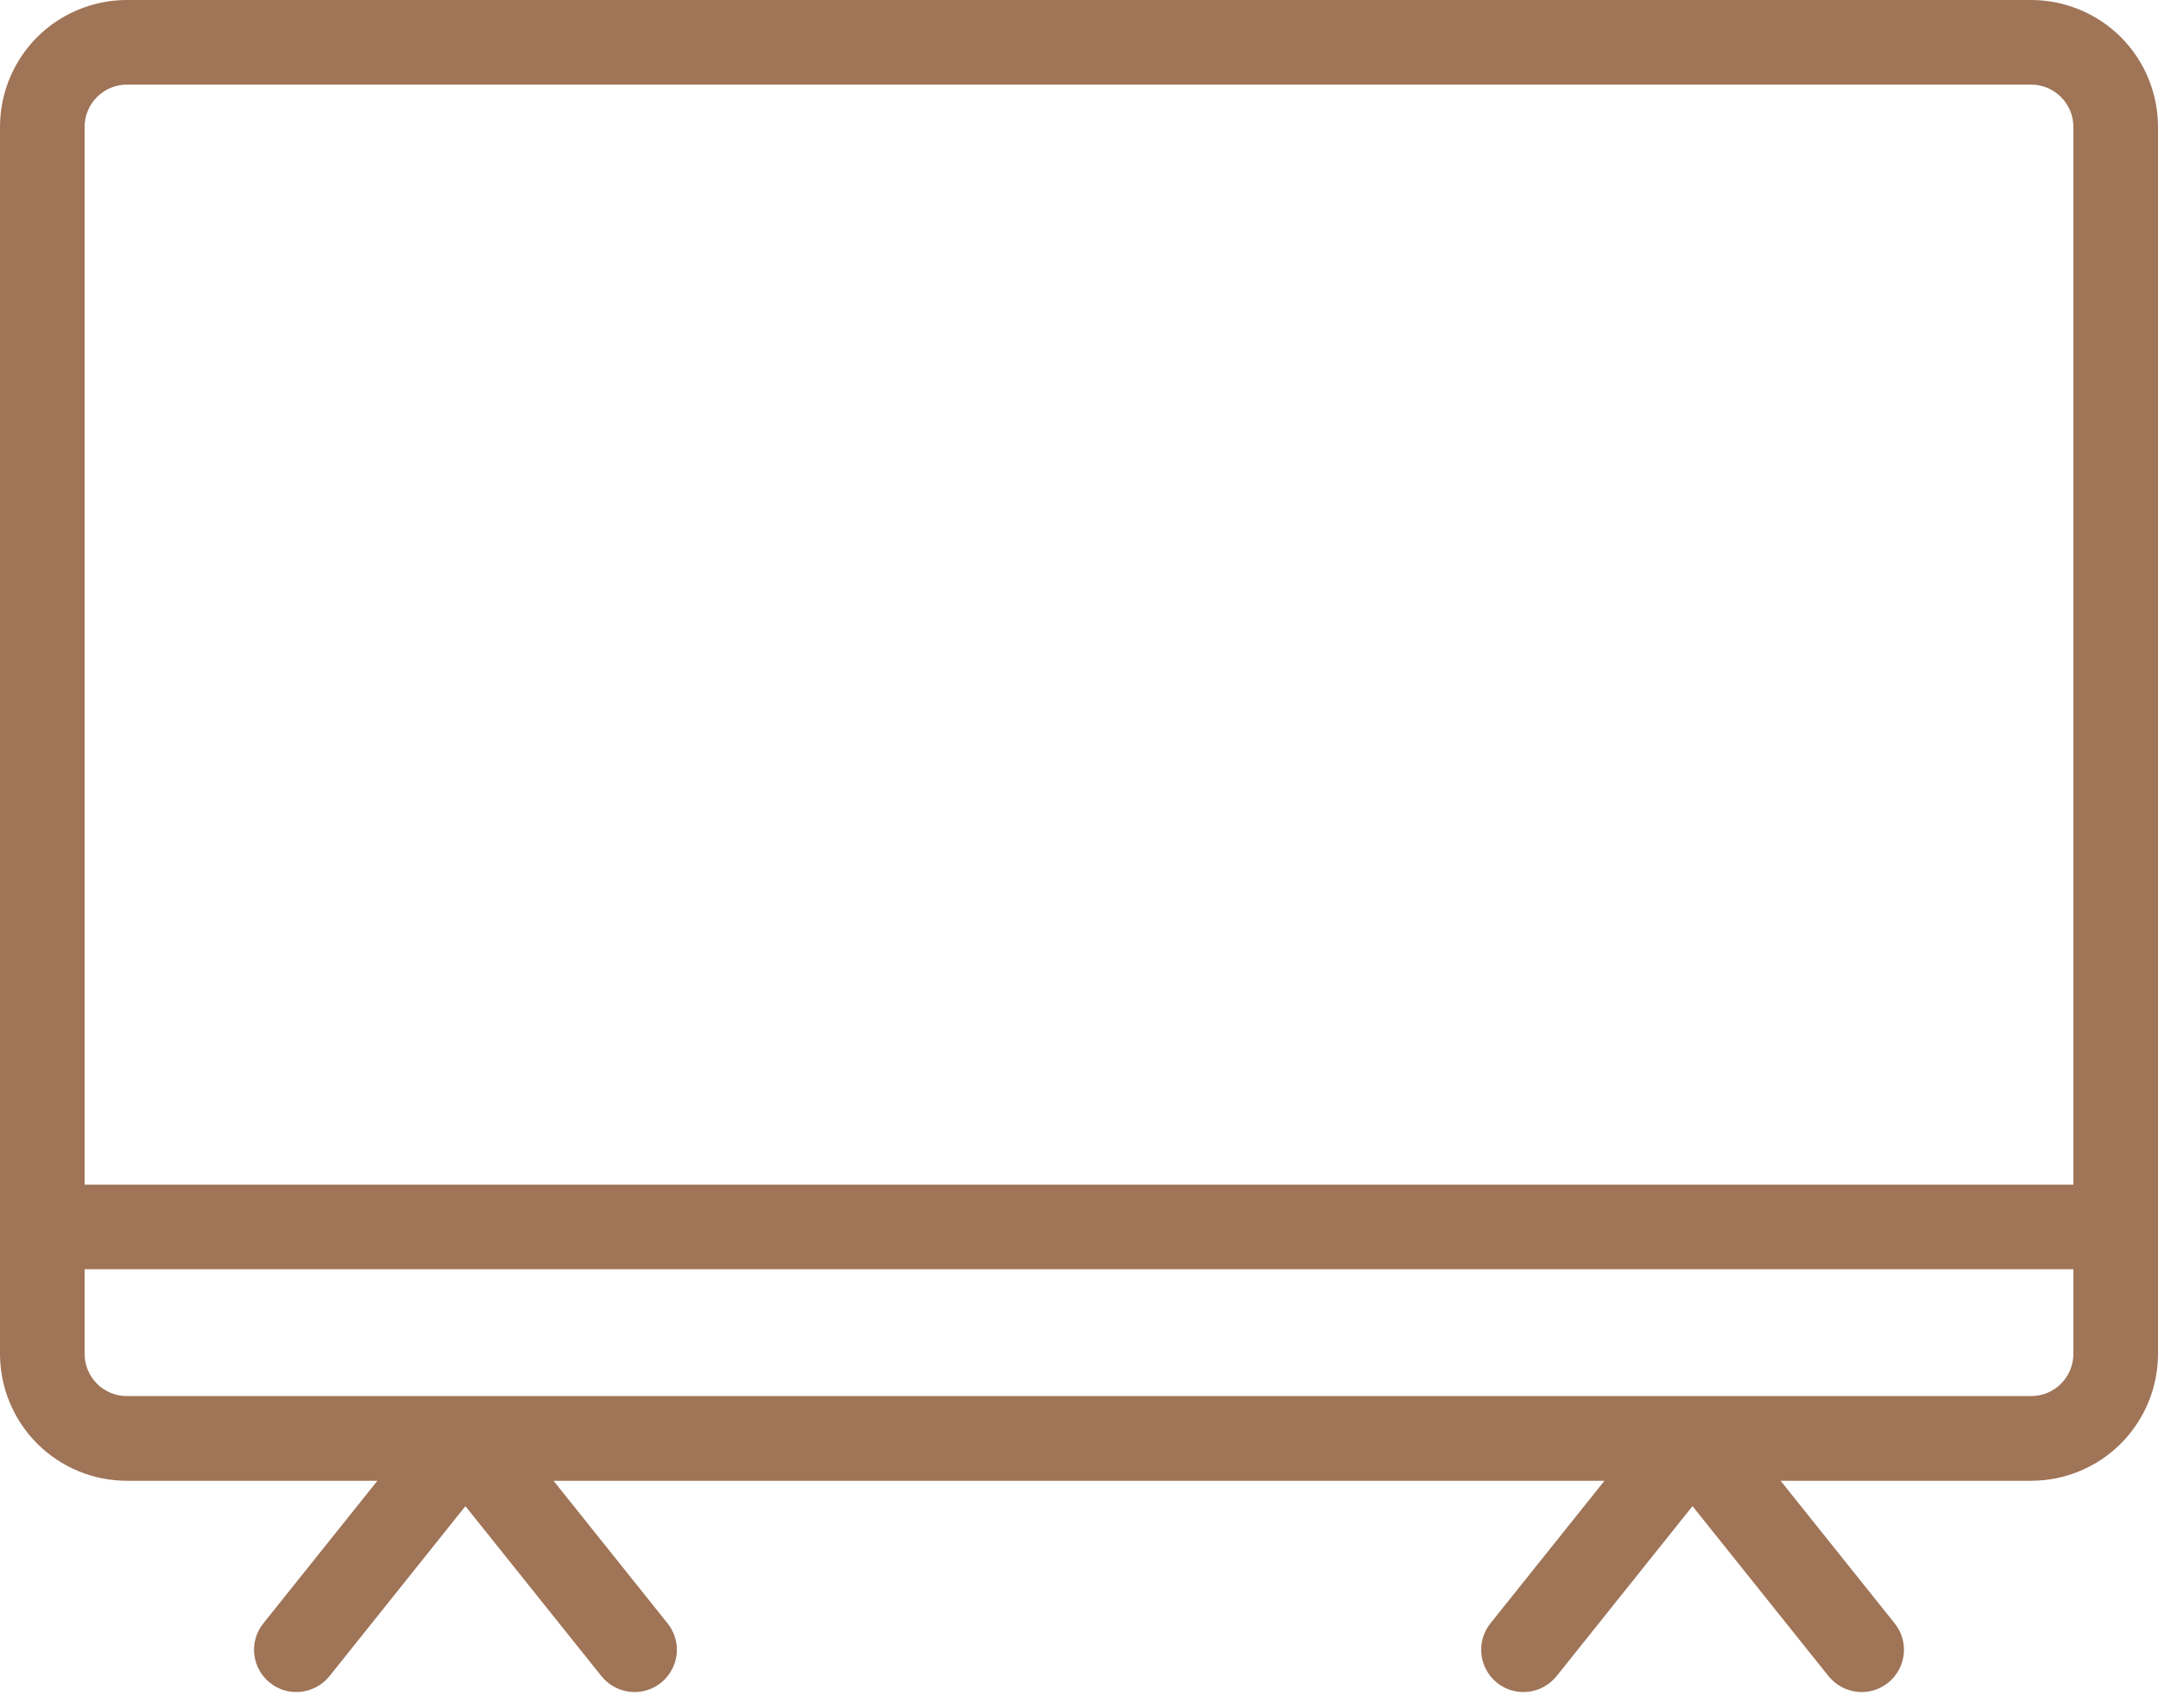 <svg width="24" height="19" viewBox="0 0 24 19" fill="none" xmlns="http://www.w3.org/2000/svg">
<path d="M22.588 0H1.412C1.037 0 0.678 0.149 0.413 0.413C0.149 0.678 0 1.037 0 1.412V15.059C0 15.433 0.149 15.792 0.413 16.057C0.678 16.322 1.037 16.471 1.412 16.471H4.197L2.927 18.059C2.85 18.156 2.814 18.28 2.828 18.404C2.843 18.527 2.905 18.64 3.002 18.718C3.099 18.796 3.223 18.832 3.347 18.818C3.47 18.805 3.583 18.743 3.662 18.647L5.176 16.753L6.691 18.647C6.77 18.743 6.883 18.805 7.006 18.818C7.13 18.832 7.254 18.796 7.351 18.718C7.448 18.64 7.51 18.527 7.525 18.404C7.539 18.28 7.503 18.156 7.426 18.059L6.156 16.471H17.844L16.574 18.059C16.497 18.156 16.461 18.28 16.476 18.404C16.49 18.527 16.552 18.64 16.649 18.718C16.746 18.796 16.87 18.832 16.994 18.818C17.117 18.805 17.23 18.743 17.309 18.647L18.823 16.753L20.338 18.647C20.417 18.743 20.53 18.805 20.653 18.818C20.777 18.832 20.901 18.796 20.998 18.718C21.095 18.64 21.157 18.527 21.172 18.404C21.186 18.28 21.15 18.156 21.073 18.059L19.803 16.471H22.588C22.963 16.471 23.322 16.322 23.587 16.057C23.851 15.792 24 15.433 24 15.059V1.412C24 1.037 23.851 0.678 23.587 0.413C23.322 0.149 22.963 0 22.588 0ZM1.412 0.941H22.588C22.713 0.941 22.833 0.991 22.921 1.079C23.009 1.167 23.059 1.287 23.059 1.412V13.177H0.941V1.412C0.941 1.287 0.991 1.167 1.079 1.079C1.167 0.991 1.287 0.941 1.412 0.941ZM22.588 15.529H1.412C1.287 15.529 1.167 15.48 1.079 15.392C0.991 15.303 0.941 15.184 0.941 15.059V14.118H23.059V15.059C23.059 15.184 23.009 15.303 22.921 15.392C22.833 15.48 22.713 15.529 22.588 15.529Z" fill="#9F7457"/>
</svg>

